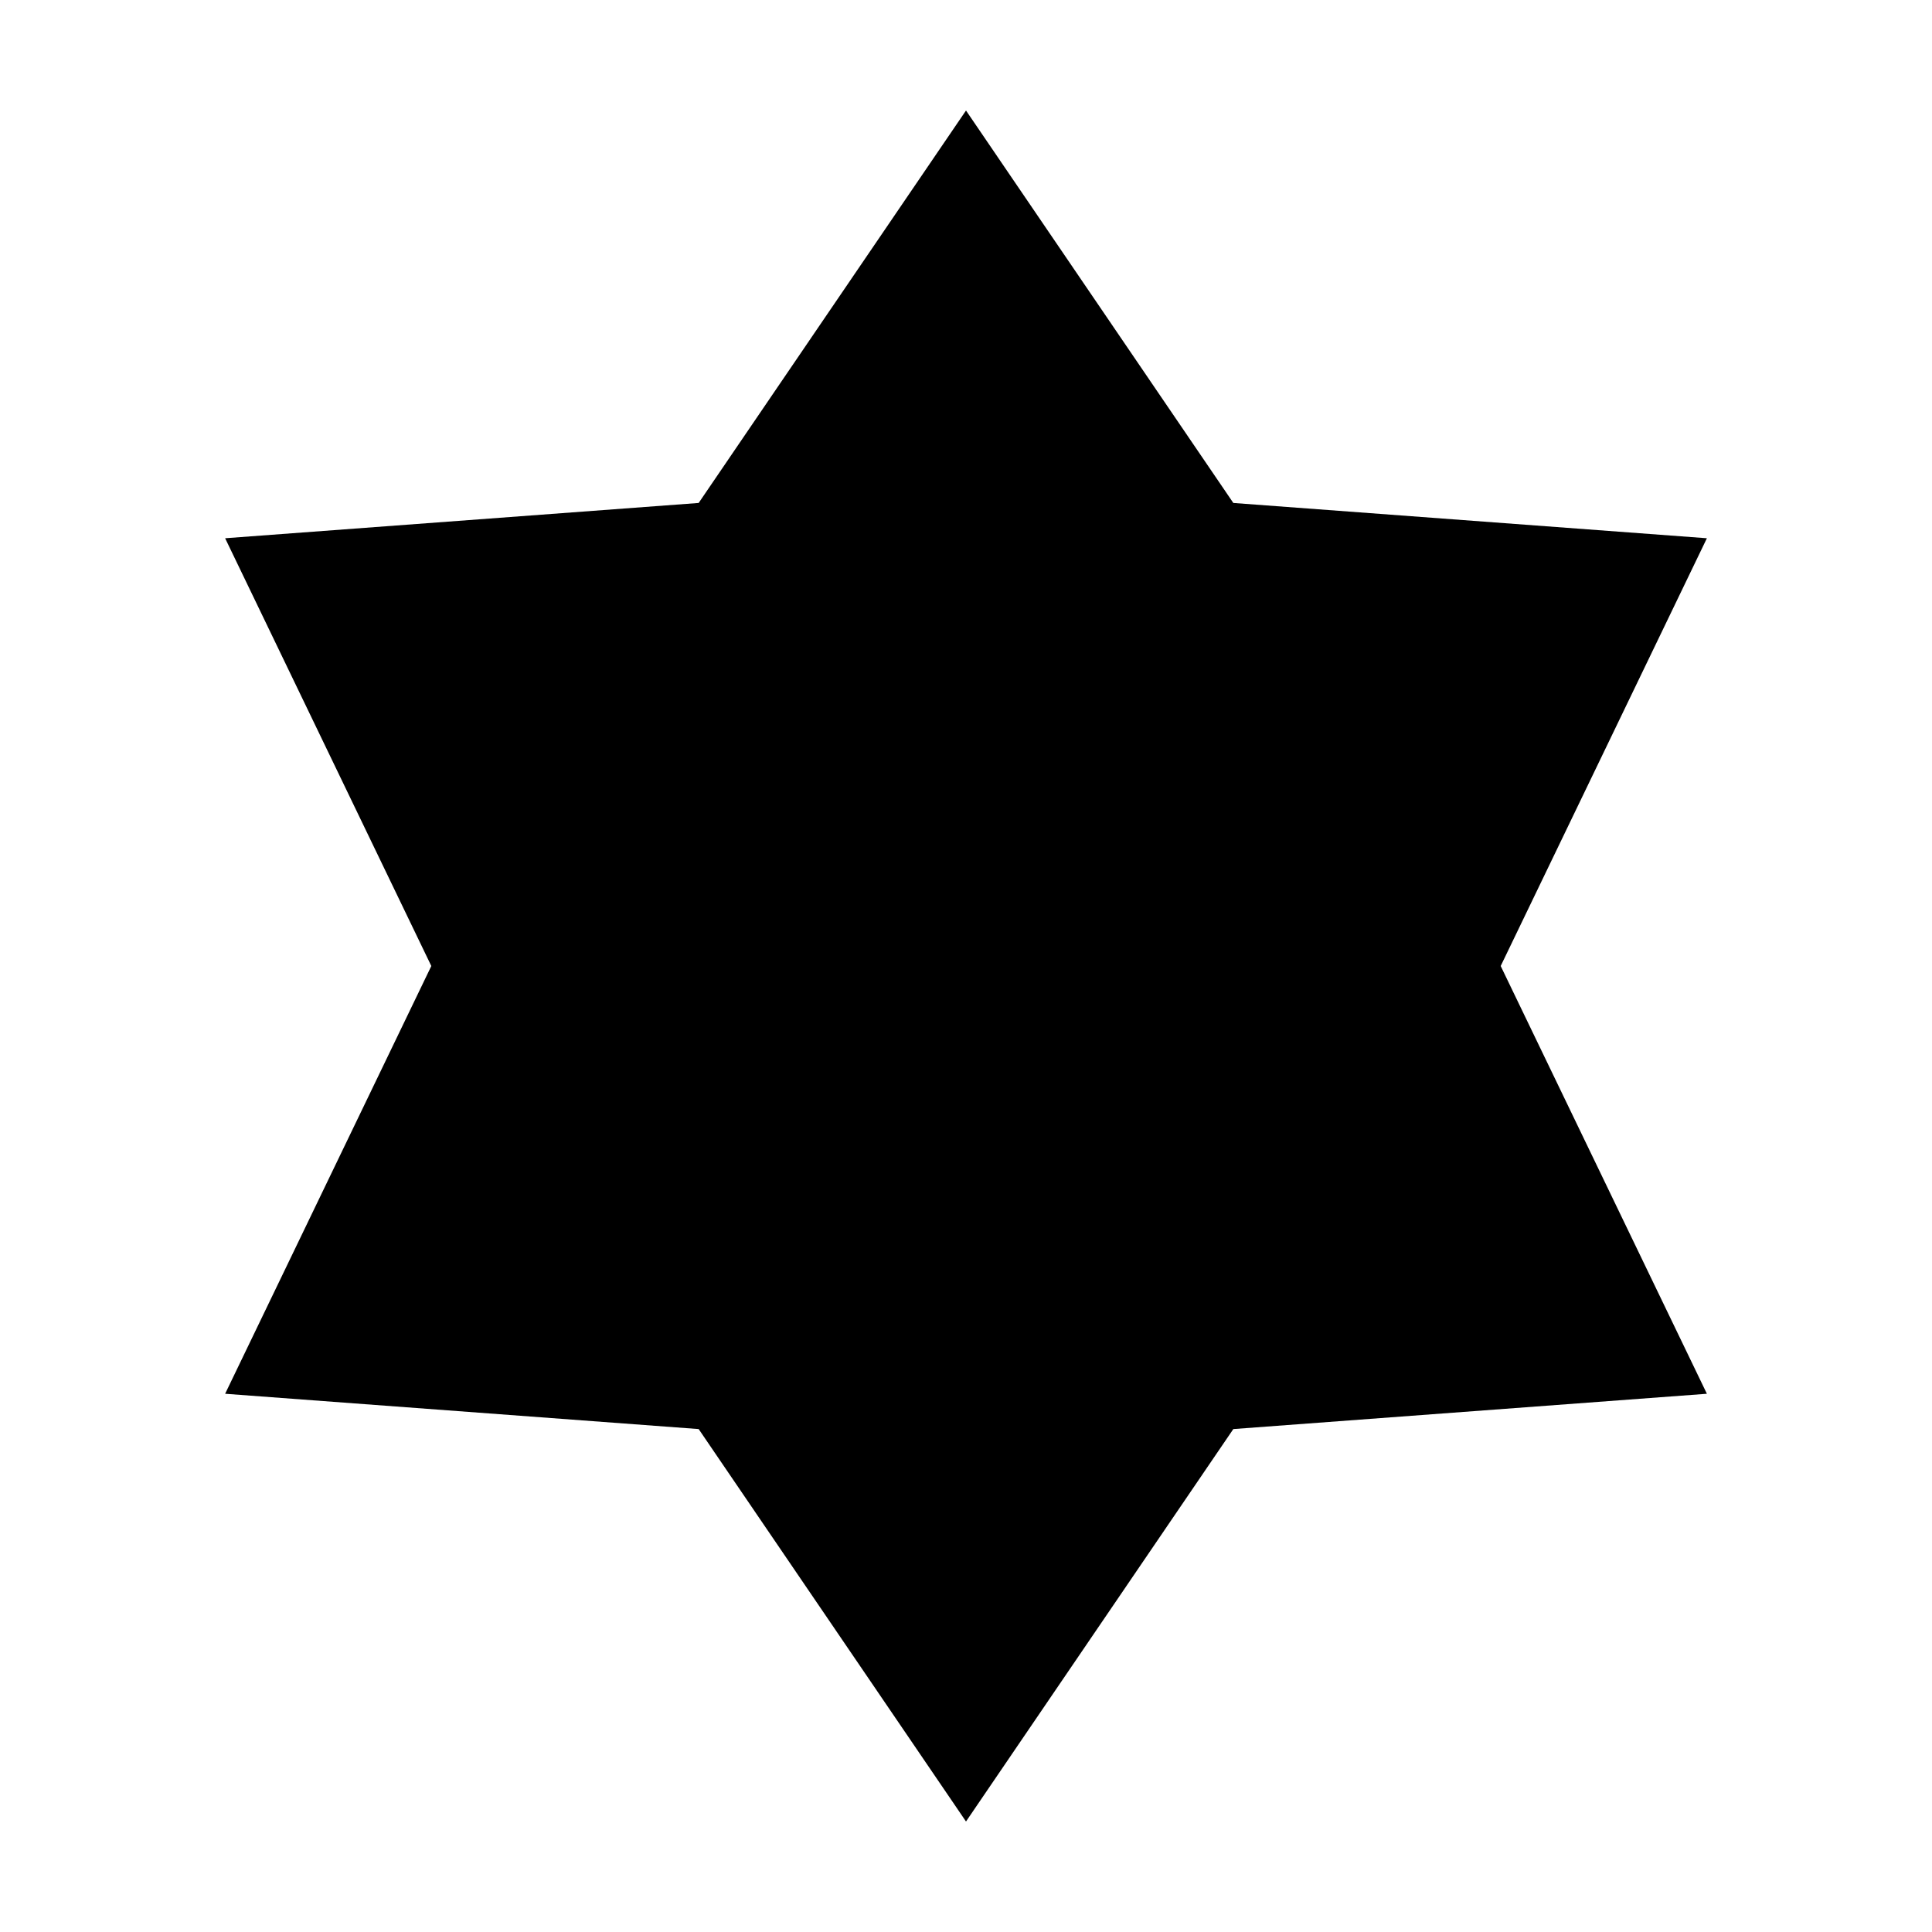 <?xml version="1.0" encoding="UTF-8"?>
<!-- The Best Svg Icon site in the world: iconSvg.co, Visit us! https://iconsvg.co -->
<svg fill="#000000" width="800px" height="800px" version="1.1" viewBox="144 144 512 512" xmlns="http://www.w3.org/2000/svg">
 <path d="m400 173.29 70.844 104 125.5 9.352-54.645 113.36 54.645 113.36-125.5 9.355-70.844 104-70.848-104-125.49-9.355 54.641-113.36-54.641-113.36 125.49-9.352z"/>
</svg>